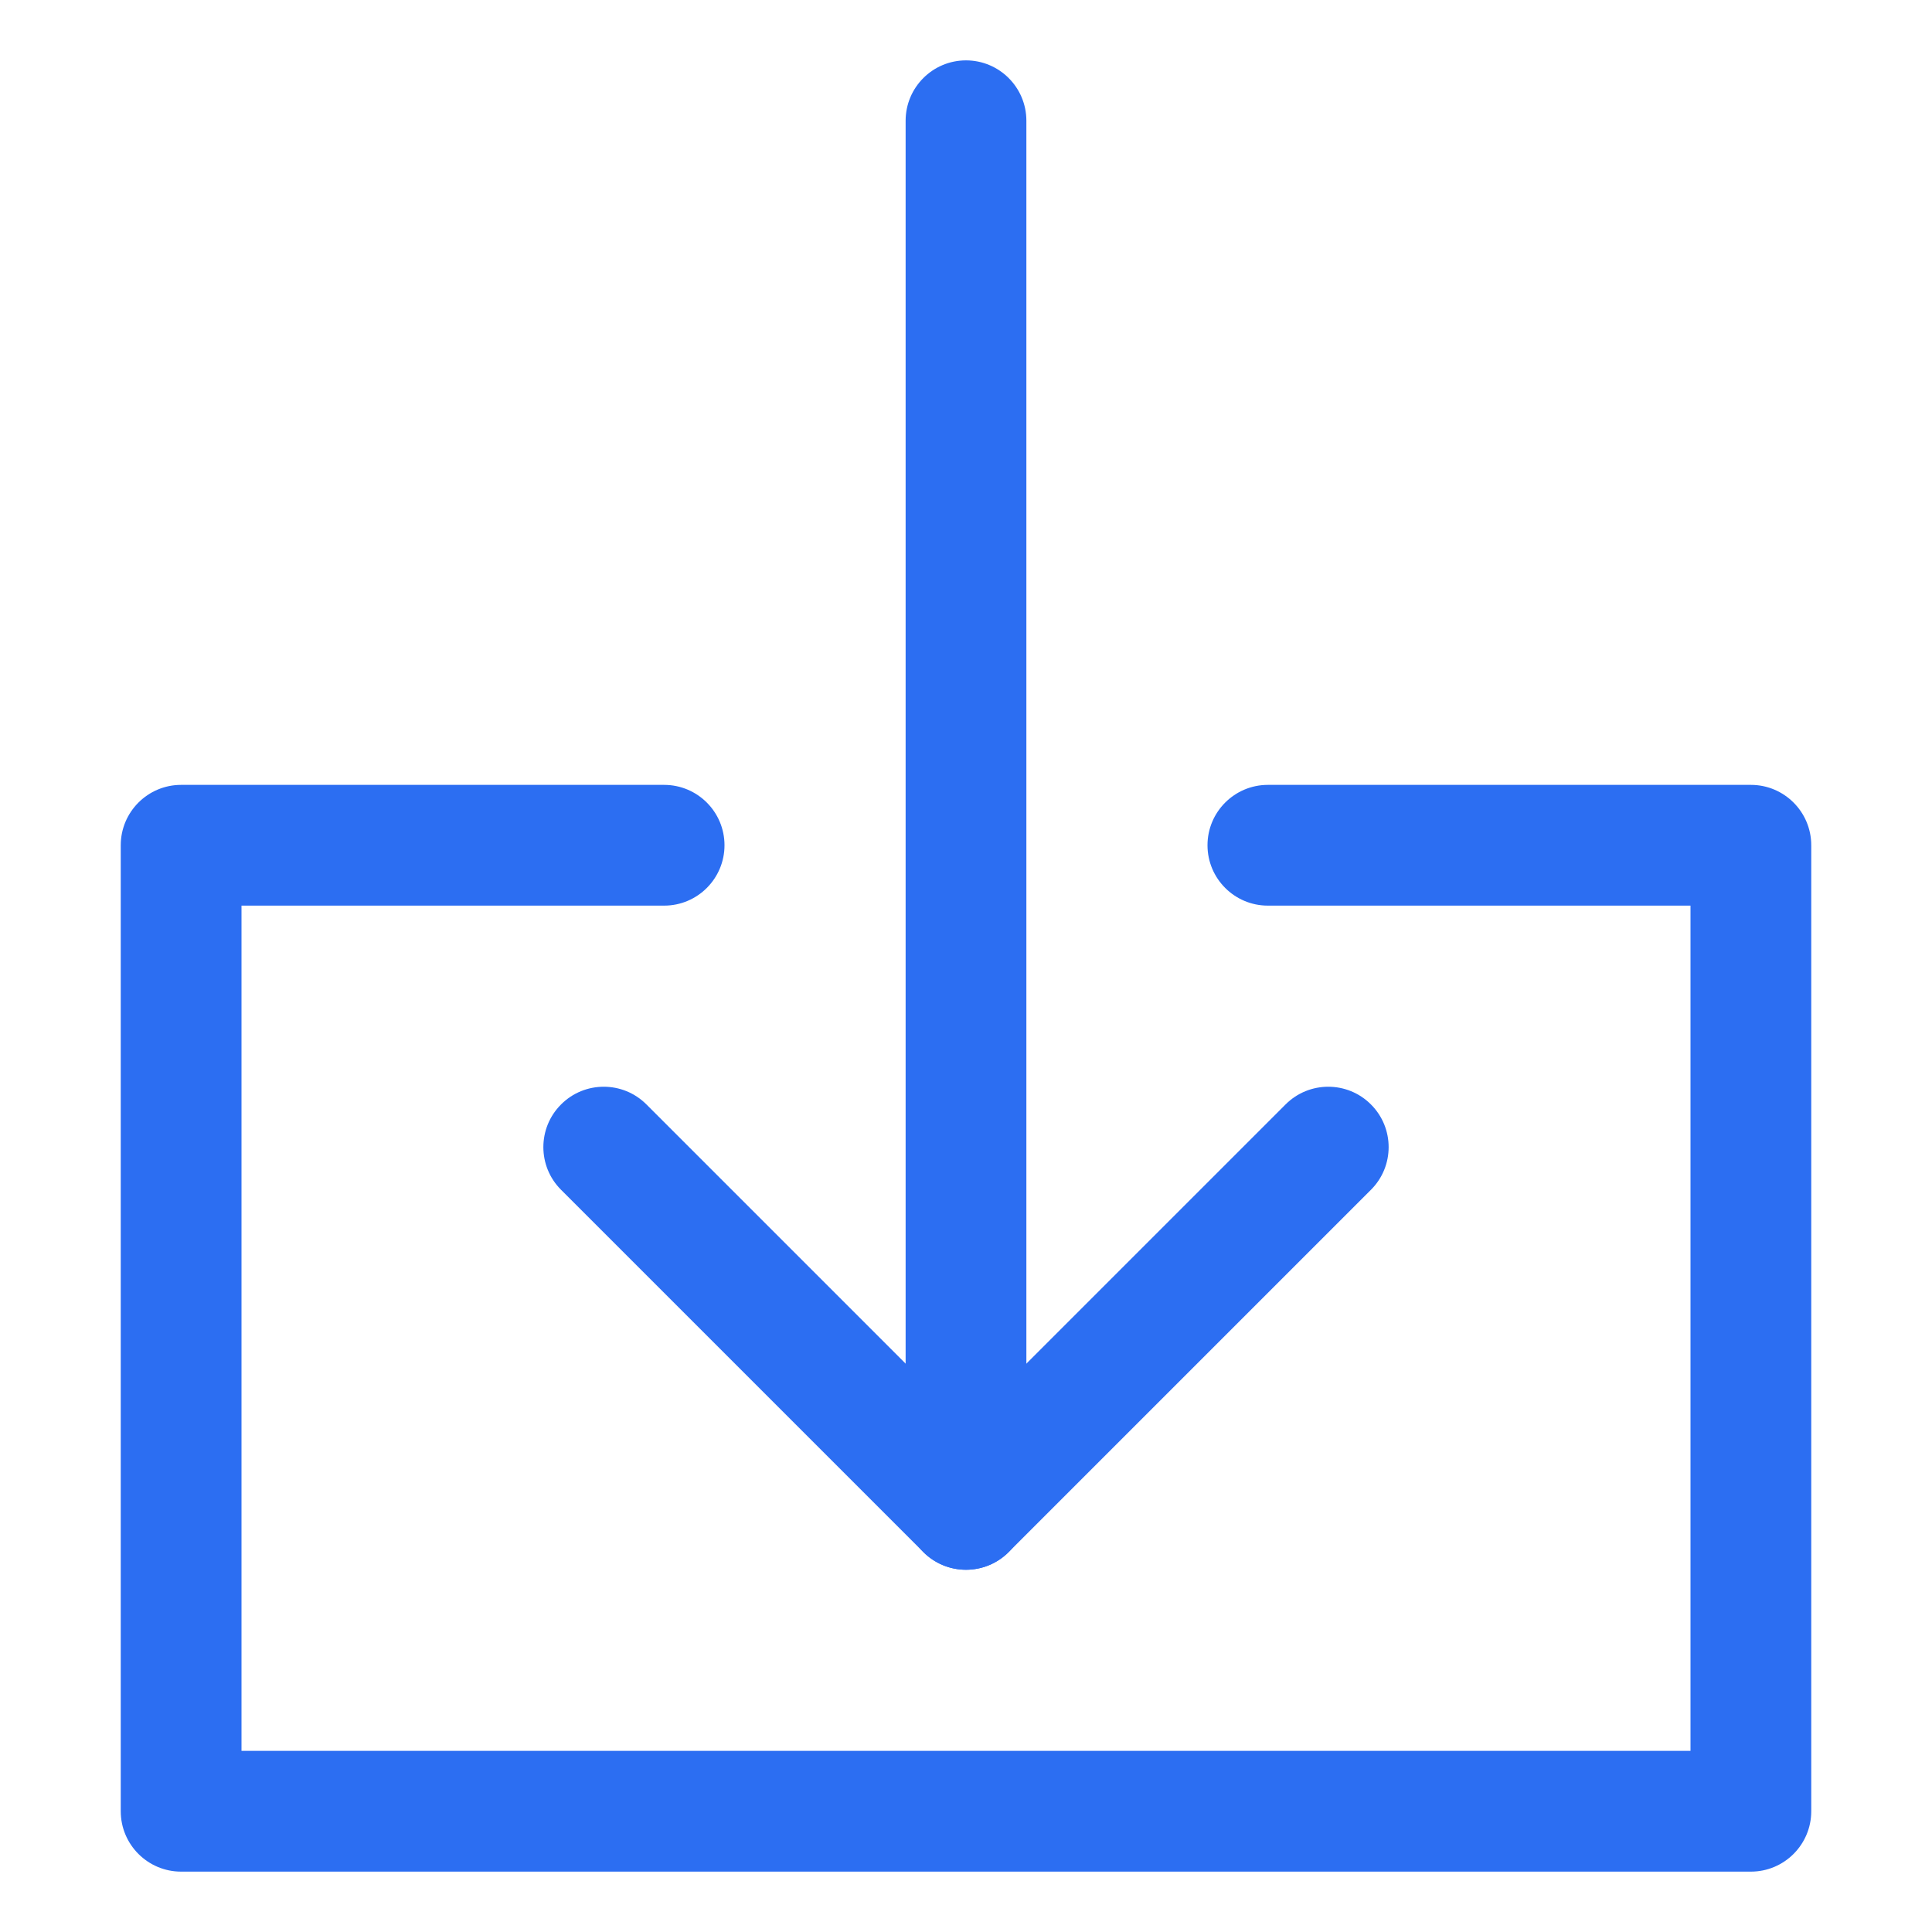 <svg width="32" height="32" viewBox="0 0 32 32" fill="none" xmlns="http://www.w3.org/2000/svg">
<path fill-rule="evenodd" clip-rule="evenodd" d="M16 1C16.552 1 17 1.448 17 2V25C17 25.552 16.552 26 16 26C15.448 26 15 25.552 15 25V2C15 1.448 15.448 1 16 1Z" fill="#2C6EF2"/>
<path fill-rule="evenodd" clip-rule="evenodd" d="M9.293 18.293C9.683 17.902 10.317 17.902 10.707 18.293L16 23.586L21.293 18.293C21.683 17.902 22.317 17.902 22.707 18.293C23.098 18.683 23.098 19.317 22.707 19.707L16.707 25.707C16.317 26.098 15.683 26.098 15.293 25.707L9.293 19.707C8.902 19.317 8.902 18.683 9.293 18.293Z" fill="#2C6EF2"/>
<path fill-rule="evenodd" clip-rule="evenodd" d="M2 14C2 13.448 2.448 13 3 13H11C11.552 13 12 13.448 12 14C12 14.552 11.552 15 11 15H4V29H28V15H21C20.448 15 20 14.552 20 14C20 13.448 20.448 13 21 13H29C29.552 13 30 13.448 30 14V30C30 30.552 29.552 31 29 31H3C2.448 31 2 30.552 2 30V14Z" fill="#2C6EF2"/>
</svg>
